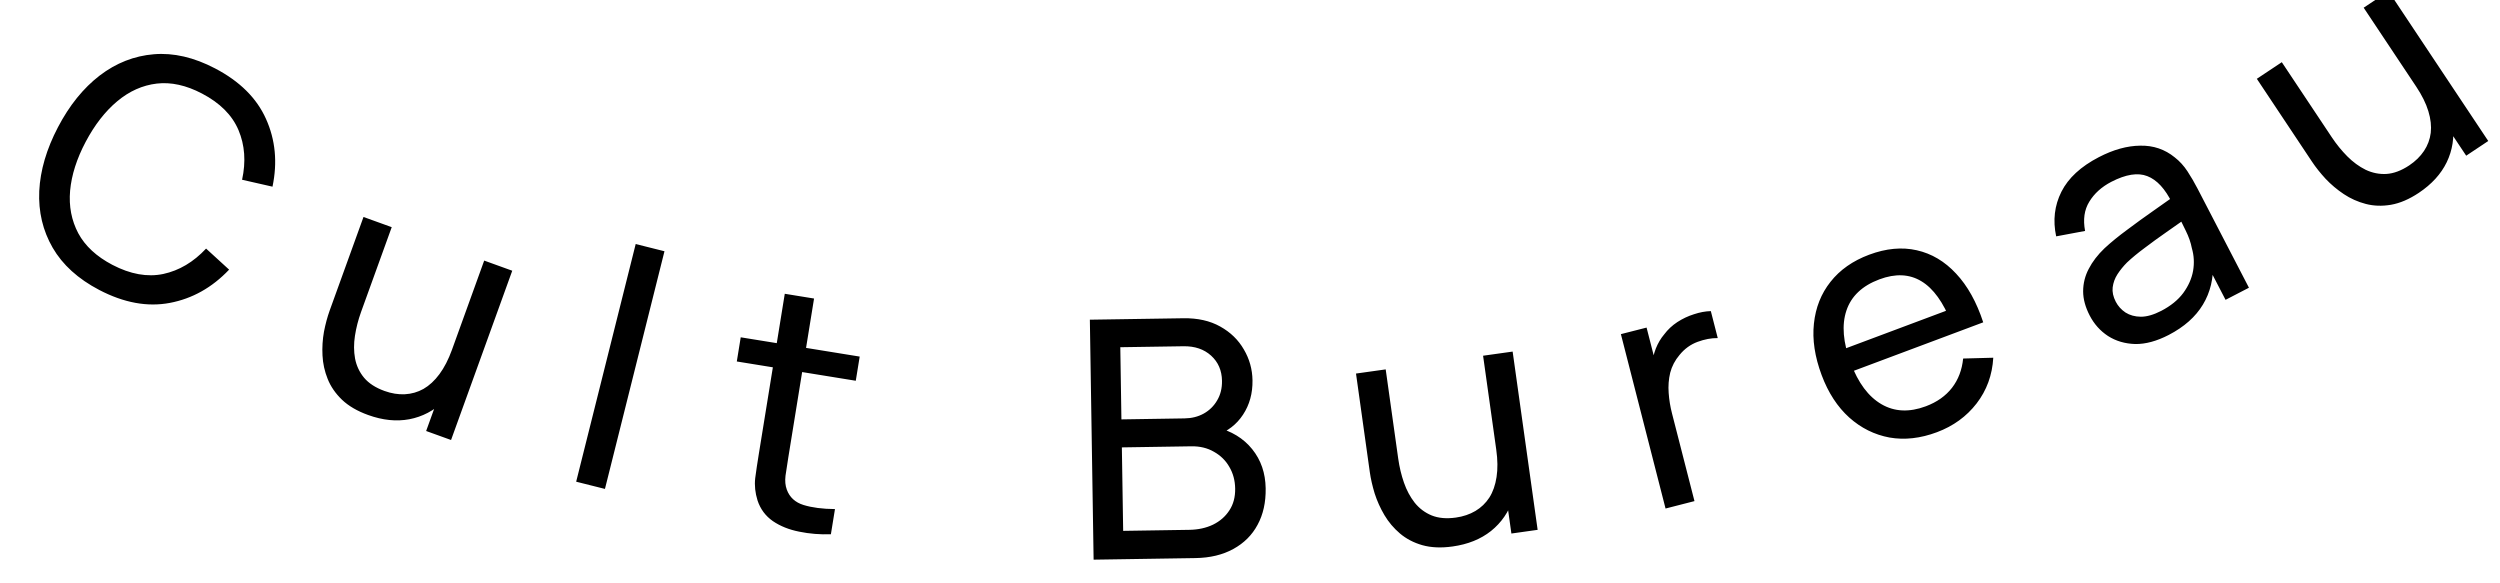 <?xml version="1.0" encoding="UTF-8"?> <svg xmlns="http://www.w3.org/2000/svg" width="90" height="21" viewBox="0 0 90 21" fill="none"><path d="M3.572 10.438C2.81 10.039 2.252 9.532 1.896 8.918C1.541 8.303 1.38 7.623 1.413 6.877C1.45 6.133 1.674 5.368 2.086 4.581C2.497 3.795 2.998 3.174 3.588 2.72C4.181 2.267 4.832 2.011 5.539 1.953C6.247 1.894 6.982 2.064 7.744 2.463C8.63 2.926 9.241 3.532 9.576 4.281C9.915 5.032 9.993 5.844 9.81 6.72L8.715 6.471C8.857 5.819 8.814 5.223 8.586 4.684C8.358 4.145 7.92 3.706 7.271 3.367C6.701 3.068 6.158 2.949 5.643 3.009C5.129 3.07 4.654 3.282 4.22 3.646C3.788 4.007 3.409 4.493 3.085 5.104C2.763 5.712 2.576 6.298 2.524 6.863C2.475 7.423 2.573 7.935 2.818 8.398C3.066 8.857 3.475 9.235 4.045 9.534C4.694 9.873 5.305 9.983 5.878 9.863C6.452 9.739 6.966 9.434 7.419 8.949L8.248 9.707C7.635 10.353 6.922 10.752 6.111 10.905C5.305 11.057 4.459 10.901 3.572 10.438ZM13.253 14.94C12.862 14.799 12.547 14.615 12.31 14.389C12.077 14.164 11.905 13.915 11.796 13.641C11.686 13.368 11.624 13.086 11.61 12.796C11.595 12.506 11.613 12.221 11.663 11.941C11.717 11.663 11.786 11.409 11.868 11.18L13.086 7.811L14.102 8.178L12.998 11.231C12.895 11.517 12.822 11.803 12.778 12.089C12.734 12.375 12.735 12.647 12.782 12.907C12.832 13.167 12.94 13.398 13.106 13.598C13.276 13.8 13.52 13.958 13.84 14.074C14.092 14.165 14.337 14.205 14.575 14.193C14.814 14.181 15.037 14.117 15.245 14.001C15.454 13.881 15.646 13.704 15.82 13.469C15.994 13.234 16.144 12.942 16.271 12.592L16.857 13.034C16.645 13.62 16.355 14.088 15.987 14.435C15.623 14.784 15.206 15.003 14.735 15.093C14.27 15.18 13.776 15.129 13.253 14.94ZM15.341 15.516L15.931 13.885L15.818 13.845L17.431 9.381L18.441 9.746L16.238 15.84L15.341 15.516ZM20.742 17.341L22.885 8.785L23.921 9.045L21.778 17.601L20.742 17.341ZM29.912 19.233C29.521 19.247 29.141 19.216 28.772 19.14C28.407 19.068 28.091 18.942 27.825 18.761C27.559 18.576 27.374 18.328 27.271 18.015C27.186 17.742 27.158 17.476 27.187 17.217C27.222 16.956 27.265 16.661 27.319 16.333L28.252 10.576L29.306 10.747L28.381 16.456C28.338 16.717 28.304 16.941 28.278 17.127C28.256 17.314 28.271 17.48 28.325 17.627C28.426 17.902 28.627 18.087 28.928 18.18C29.233 18.274 29.61 18.323 30.059 18.327L29.912 19.233ZM26.525 13.013L26.666 12.143L30.949 12.837L30.808 13.707L26.525 13.013ZM39.37 20.148L39.235 11.509L42.601 11.457C43.117 11.449 43.558 11.548 43.926 11.754C44.297 11.96 44.581 12.236 44.779 12.581C44.98 12.922 45.084 13.292 45.09 13.692C45.097 14.16 44.984 14.572 44.749 14.928C44.515 15.284 44.194 15.53 43.788 15.669L43.772 15.375C44.33 15.514 44.766 15.78 45.08 16.171C45.395 16.562 45.556 17.032 45.564 17.579C45.572 18.083 45.475 18.521 45.273 18.892C45.075 19.263 44.783 19.554 44.398 19.764C44.017 19.974 43.563 20.083 43.035 20.091L39.37 20.148ZM40.434 19.111L42.815 19.074C43.135 19.069 43.42 19.007 43.67 18.887C43.921 18.763 44.116 18.592 44.257 18.374C44.401 18.156 44.471 17.895 44.466 17.59C44.462 17.299 44.392 17.038 44.256 16.808C44.125 16.578 43.94 16.397 43.702 16.264C43.468 16.128 43.197 16.062 42.889 16.067L40.387 16.106L40.434 19.111ZM40.371 15.098L42.645 15.062C42.901 15.059 43.13 15.001 43.332 14.89C43.539 14.775 43.7 14.616 43.817 14.414C43.938 14.212 43.996 13.977 43.992 13.709C43.986 13.338 43.856 13.036 43.6 12.803C43.344 12.571 43.013 12.459 42.605 12.465L40.331 12.5L40.371 15.098ZM52.294 19.673C51.883 19.731 51.519 19.715 51.203 19.626C50.892 19.537 50.624 19.396 50.399 19.206C50.175 19.015 49.988 18.795 49.84 18.545C49.692 18.295 49.575 18.035 49.488 17.765C49.406 17.493 49.347 17.237 49.313 16.995L48.816 13.448L49.885 13.298L50.336 16.512C50.379 16.814 50.447 17.101 50.542 17.374C50.637 17.648 50.766 17.888 50.928 18.096C51.094 18.302 51.298 18.456 51.538 18.555C51.782 18.654 52.072 18.68 52.409 18.633C52.675 18.596 52.91 18.516 53.115 18.395C53.32 18.273 53.487 18.112 53.617 17.912C53.746 17.708 53.832 17.462 53.876 17.173C53.921 16.884 53.917 16.555 53.865 16.187L54.59 16.303C54.677 16.921 54.639 17.47 54.476 17.949C54.317 18.428 54.05 18.817 53.676 19.116C53.306 19.41 52.845 19.596 52.294 19.673ZM54.41 19.207L54.169 17.489L54.05 17.506L53.391 12.806L54.455 12.657L55.355 19.074L54.41 19.207ZM59.96 18.307L58.352 12.029L59.277 11.793L59.665 13.31L59.463 13.151C59.487 12.938 59.537 12.736 59.611 12.543C59.69 12.35 59.789 12.181 59.91 12.039C60.039 11.866 60.197 11.718 60.384 11.595C60.572 11.473 60.771 11.379 60.981 11.313C61.19 11.243 61.393 11.205 61.59 11.2L61.839 12.171C61.607 12.168 61.364 12.214 61.112 12.307C60.859 12.401 60.643 12.557 60.464 12.777C60.299 12.972 60.187 13.186 60.127 13.42C60.071 13.654 60.053 13.896 60.072 14.147C60.089 14.394 60.13 14.642 60.194 14.89L61.001 18.04L59.96 18.307ZM69.731 15.559C69.135 15.782 68.566 15.846 68.022 15.751C67.48 15.65 66.997 15.41 66.573 15.031C66.148 14.648 65.817 14.139 65.58 13.506C65.332 12.843 65.239 12.225 65.301 11.65C65.362 11.072 65.561 10.57 65.898 10.146C66.236 9.716 66.7 9.39 67.288 9.17C67.898 8.942 68.47 8.888 69.002 9.009C69.538 9.129 70.01 9.409 70.419 9.85C70.831 10.289 71.157 10.874 71.396 11.604L70.385 11.983L70.25 11.623C69.96 10.882 69.6 10.383 69.17 10.125C68.739 9.863 68.235 9.841 67.658 10.057C67.04 10.288 66.644 10.663 66.471 11.18C66.297 11.698 66.349 12.328 66.627 13.069C66.895 13.785 67.263 14.279 67.733 14.552C68.202 14.825 68.735 14.849 69.331 14.626C69.731 14.476 70.045 14.254 70.273 13.96C70.5 13.665 70.633 13.314 70.673 12.907L71.758 12.878C71.722 13.502 71.522 14.052 71.157 14.525C70.794 14.994 70.319 15.339 69.731 15.559ZM66.395 13.477L66.094 12.673L70.578 10.994L70.879 11.798L66.395 13.477ZM78.072 12.059C77.642 12.281 77.242 12.39 76.869 12.385C76.499 12.374 76.172 12.278 75.888 12.096C75.608 11.912 75.388 11.666 75.228 11.357C75.072 11.055 74.993 10.765 74.993 10.486C74.994 10.201 75.061 9.932 75.195 9.678C75.328 9.42 75.517 9.173 75.764 8.937C75.999 8.72 76.271 8.498 76.581 8.27C76.892 8.036 77.21 7.806 77.534 7.58C77.858 7.353 78.16 7.14 78.44 6.941L78.201 7.315C77.947 6.798 77.648 6.473 77.304 6.341C76.964 6.206 76.531 6.275 76.005 6.547C75.657 6.728 75.394 6.966 75.214 7.262C75.035 7.553 74.985 7.903 75.063 8.314L74.022 8.509C73.899 7.933 73.962 7.398 74.21 6.904C74.459 6.41 74.908 5.995 75.558 5.658C76.08 5.387 76.576 5.249 77.046 5.244C77.519 5.234 77.934 5.374 78.292 5.666C78.466 5.801 78.618 5.968 78.748 6.166C78.876 6.361 78.999 6.572 79.117 6.8L80.962 10.358L80.12 10.794L79.405 9.415L79.668 9.44C79.693 10.018 79.571 10.527 79.304 10.967C79.04 11.406 78.63 11.77 78.072 12.059ZM77.805 11.191C78.145 11.014 78.409 10.8 78.595 10.551C78.782 10.296 78.901 10.029 78.951 9.751C78.999 9.47 78.984 9.198 78.907 8.936C78.868 8.731 78.794 8.519 78.685 8.301C78.578 8.077 78.494 7.906 78.434 7.789L78.838 7.762C78.552 7.965 78.269 8.163 77.991 8.357C77.713 8.55 77.453 8.739 77.21 8.924C76.966 9.104 76.753 9.28 76.571 9.451C76.441 9.582 76.327 9.722 76.229 9.872C76.134 10.02 76.077 10.178 76.056 10.347C76.037 10.51 76.074 10.682 76.168 10.863C76.249 11.019 76.365 11.148 76.517 11.25C76.673 11.349 76.857 11.4 77.07 11.402C77.286 11.403 77.531 11.332 77.805 11.191ZM87.078 6.942C86.732 7.172 86.397 7.316 86.074 7.372C85.755 7.426 85.452 7.416 85.167 7.341C84.882 7.267 84.619 7.149 84.377 6.988C84.135 6.827 83.917 6.643 83.722 6.437C83.53 6.228 83.366 6.022 83.231 5.819L81.246 2.837L82.145 2.239L83.944 4.941C84.112 5.194 84.299 5.423 84.503 5.629C84.707 5.834 84.927 5.995 85.163 6.112C85.403 6.226 85.652 6.276 85.912 6.262C86.175 6.245 86.448 6.143 86.731 5.955C86.954 5.806 87.131 5.633 87.264 5.434C87.396 5.236 87.477 5.018 87.507 4.782C87.535 4.542 87.506 4.283 87.421 4.003C87.336 3.723 87.19 3.429 86.984 3.119L87.688 2.91C88.034 3.429 88.237 3.94 88.298 4.443C88.362 4.943 88.29 5.409 88.082 5.841C87.875 6.266 87.541 6.633 87.078 6.942ZM88.783 5.605L87.822 4.161L87.722 4.228L85.092 0.277L85.986 -0.318L89.577 5.076L88.783 5.605Z" fill="black"></path></svg> 